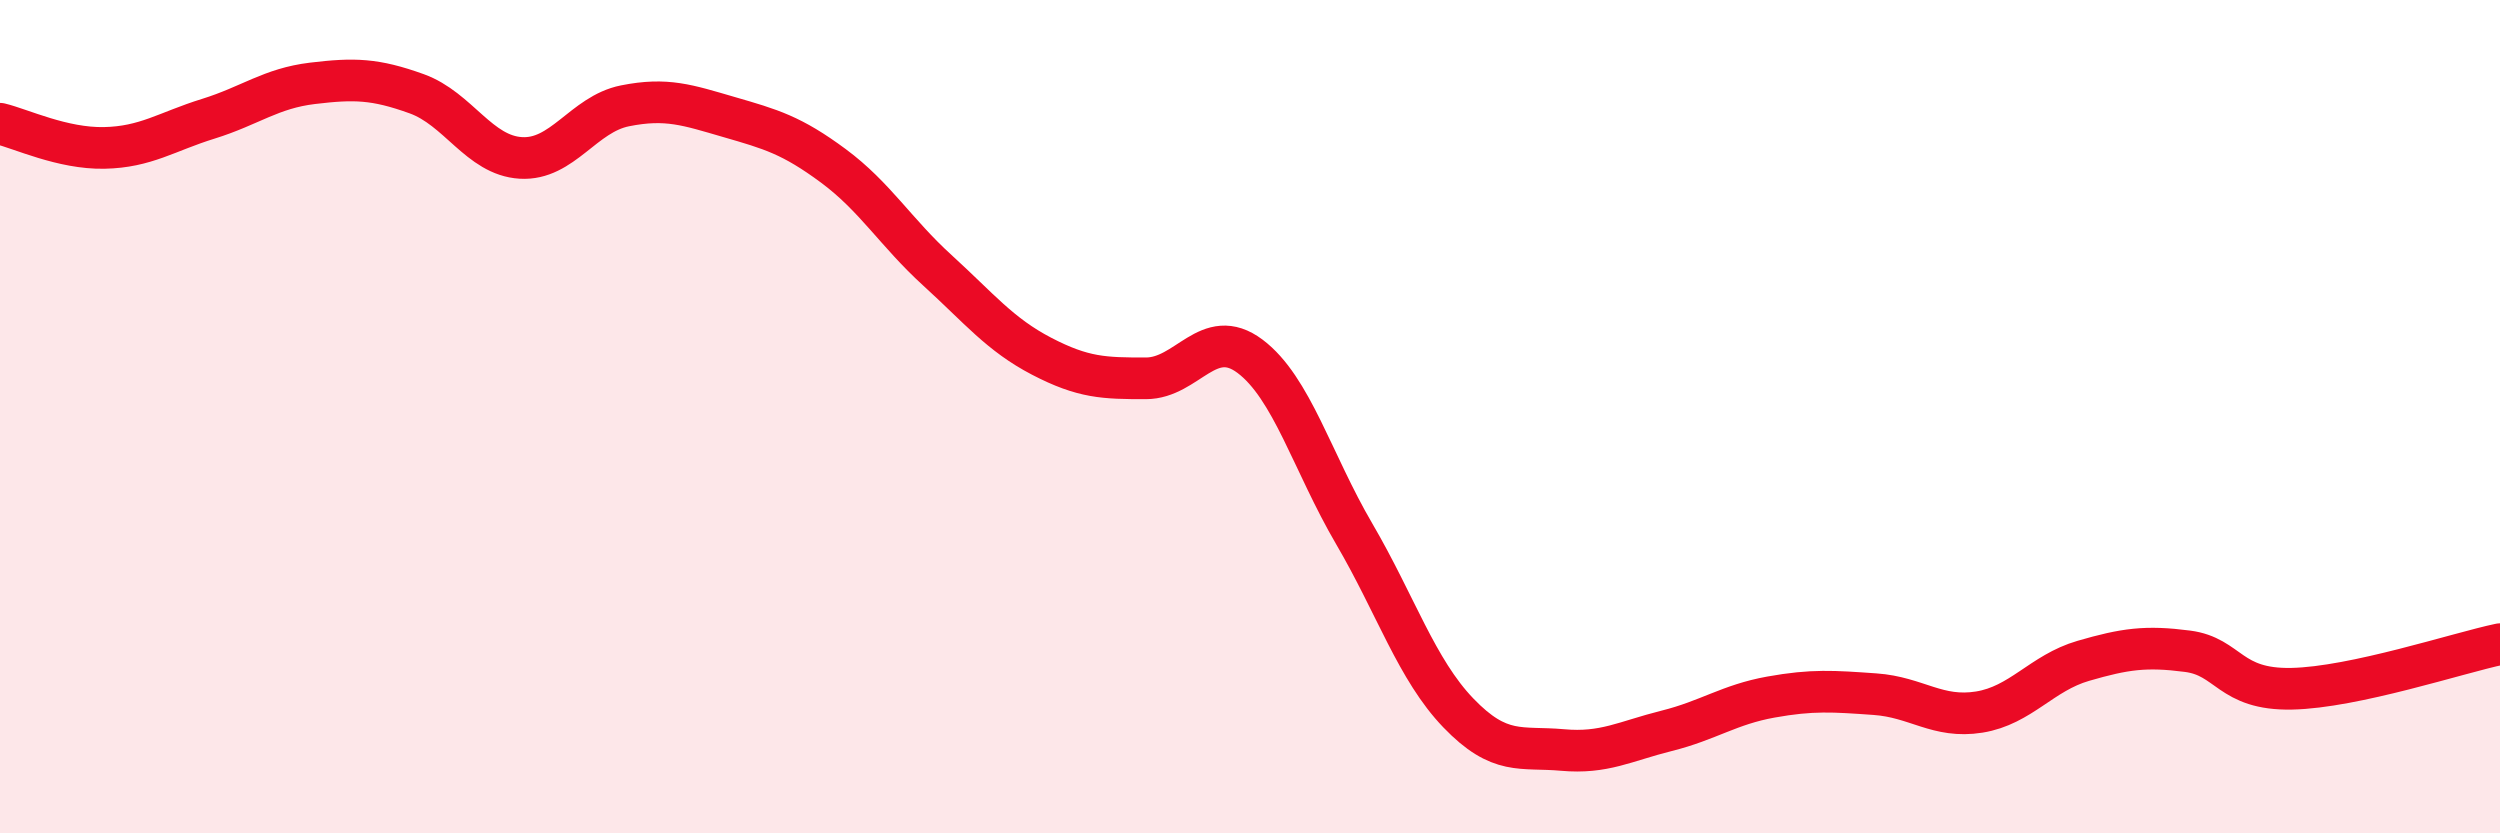 
    <svg width="60" height="20" viewBox="0 0 60 20" xmlns="http://www.w3.org/2000/svg">
      <path
        d="M 0,2.97 C 0.5,3.09 1.5,3.57 2.5,3.55 C 3.5,3.53 4,3.16 5,2.85 C 6,2.54 6.5,2.12 7.5,2 C 8.5,1.88 9,1.89 10,2.25 C 11,2.61 11.5,3.73 12.5,3.79 C 13.5,3.85 14,2.74 15,2.54 C 16,2.34 16.5,2.52 17.5,2.81 C 18.5,3.1 19,3.24 20,3.98 C 21,4.72 21.5,5.58 22.5,6.49 C 23.5,7.4 24,8.03 25,8.55 C 26,9.07 26.5,9.08 27.5,9.08 C 28.5,9.08 29,7.8 30,8.55 C 31,9.3 31.5,11.1 32.5,12.81 C 33.5,14.52 34,16.07 35,17.11 C 36,18.15 36.5,17.91 37.5,18 C 38.5,18.09 39,17.79 40,17.54 C 41,17.29 41.5,16.91 42.5,16.73 C 43.5,16.55 44,16.59 45,16.66 C 46,16.73 46.5,17.25 47.5,17.09 C 48.5,16.93 49,16.15 50,15.86 C 51,15.57 51.5,15.5 52.5,15.63 C 53.5,15.76 53.5,16.56 55,16.53 C 56.5,16.5 59,15.67 60,15.46L60 20L0 20Z"
        fill="#EB0A25"
        opacity="0.1"
        stroke-linecap="round"
        stroke-linejoin="round"
      />
      <path
        d="M 0,2.97 C 0.5,3.09 1.5,3.57 2.5,3.55 C 3.5,3.53 4,3.16 5,2.85 C 6,2.54 6.5,2.12 7.5,2 C 8.5,1.88 9,1.89 10,2.25 C 11,2.61 11.5,3.73 12.5,3.79 C 13.5,3.85 14,2.74 15,2.54 C 16,2.34 16.5,2.52 17.5,2.81 C 18.5,3.1 19,3.24 20,3.98 C 21,4.72 21.5,5.58 22.5,6.49 C 23.5,7.4 24,8.03 25,8.55 C 26,9.07 26.5,9.08 27.5,9.08 C 28.5,9.08 29,7.8 30,8.55 C 31,9.3 31.5,11.1 32.5,12.81 C 33.5,14.52 34,16.07 35,17.11 C 36,18.15 36.5,17.91 37.5,18 C 38.5,18.09 39,17.79 40,17.54 C 41,17.29 41.5,16.91 42.5,16.73 C 43.5,16.55 44,16.59 45,16.66 C 46,16.73 46.5,17.25 47.5,17.09 C 48.5,16.93 49,16.15 50,15.86 C 51,15.57 51.5,15.5 52.5,15.63 C 53.5,15.76 53.5,16.56 55,16.53 C 56.5,16.5 59,15.67 60,15.46"
        stroke="#EB0A25"
        stroke-width="1"
        fill="none"
        stroke-linecap="round"
        stroke-linejoin="round"
      />
    </svg>
  